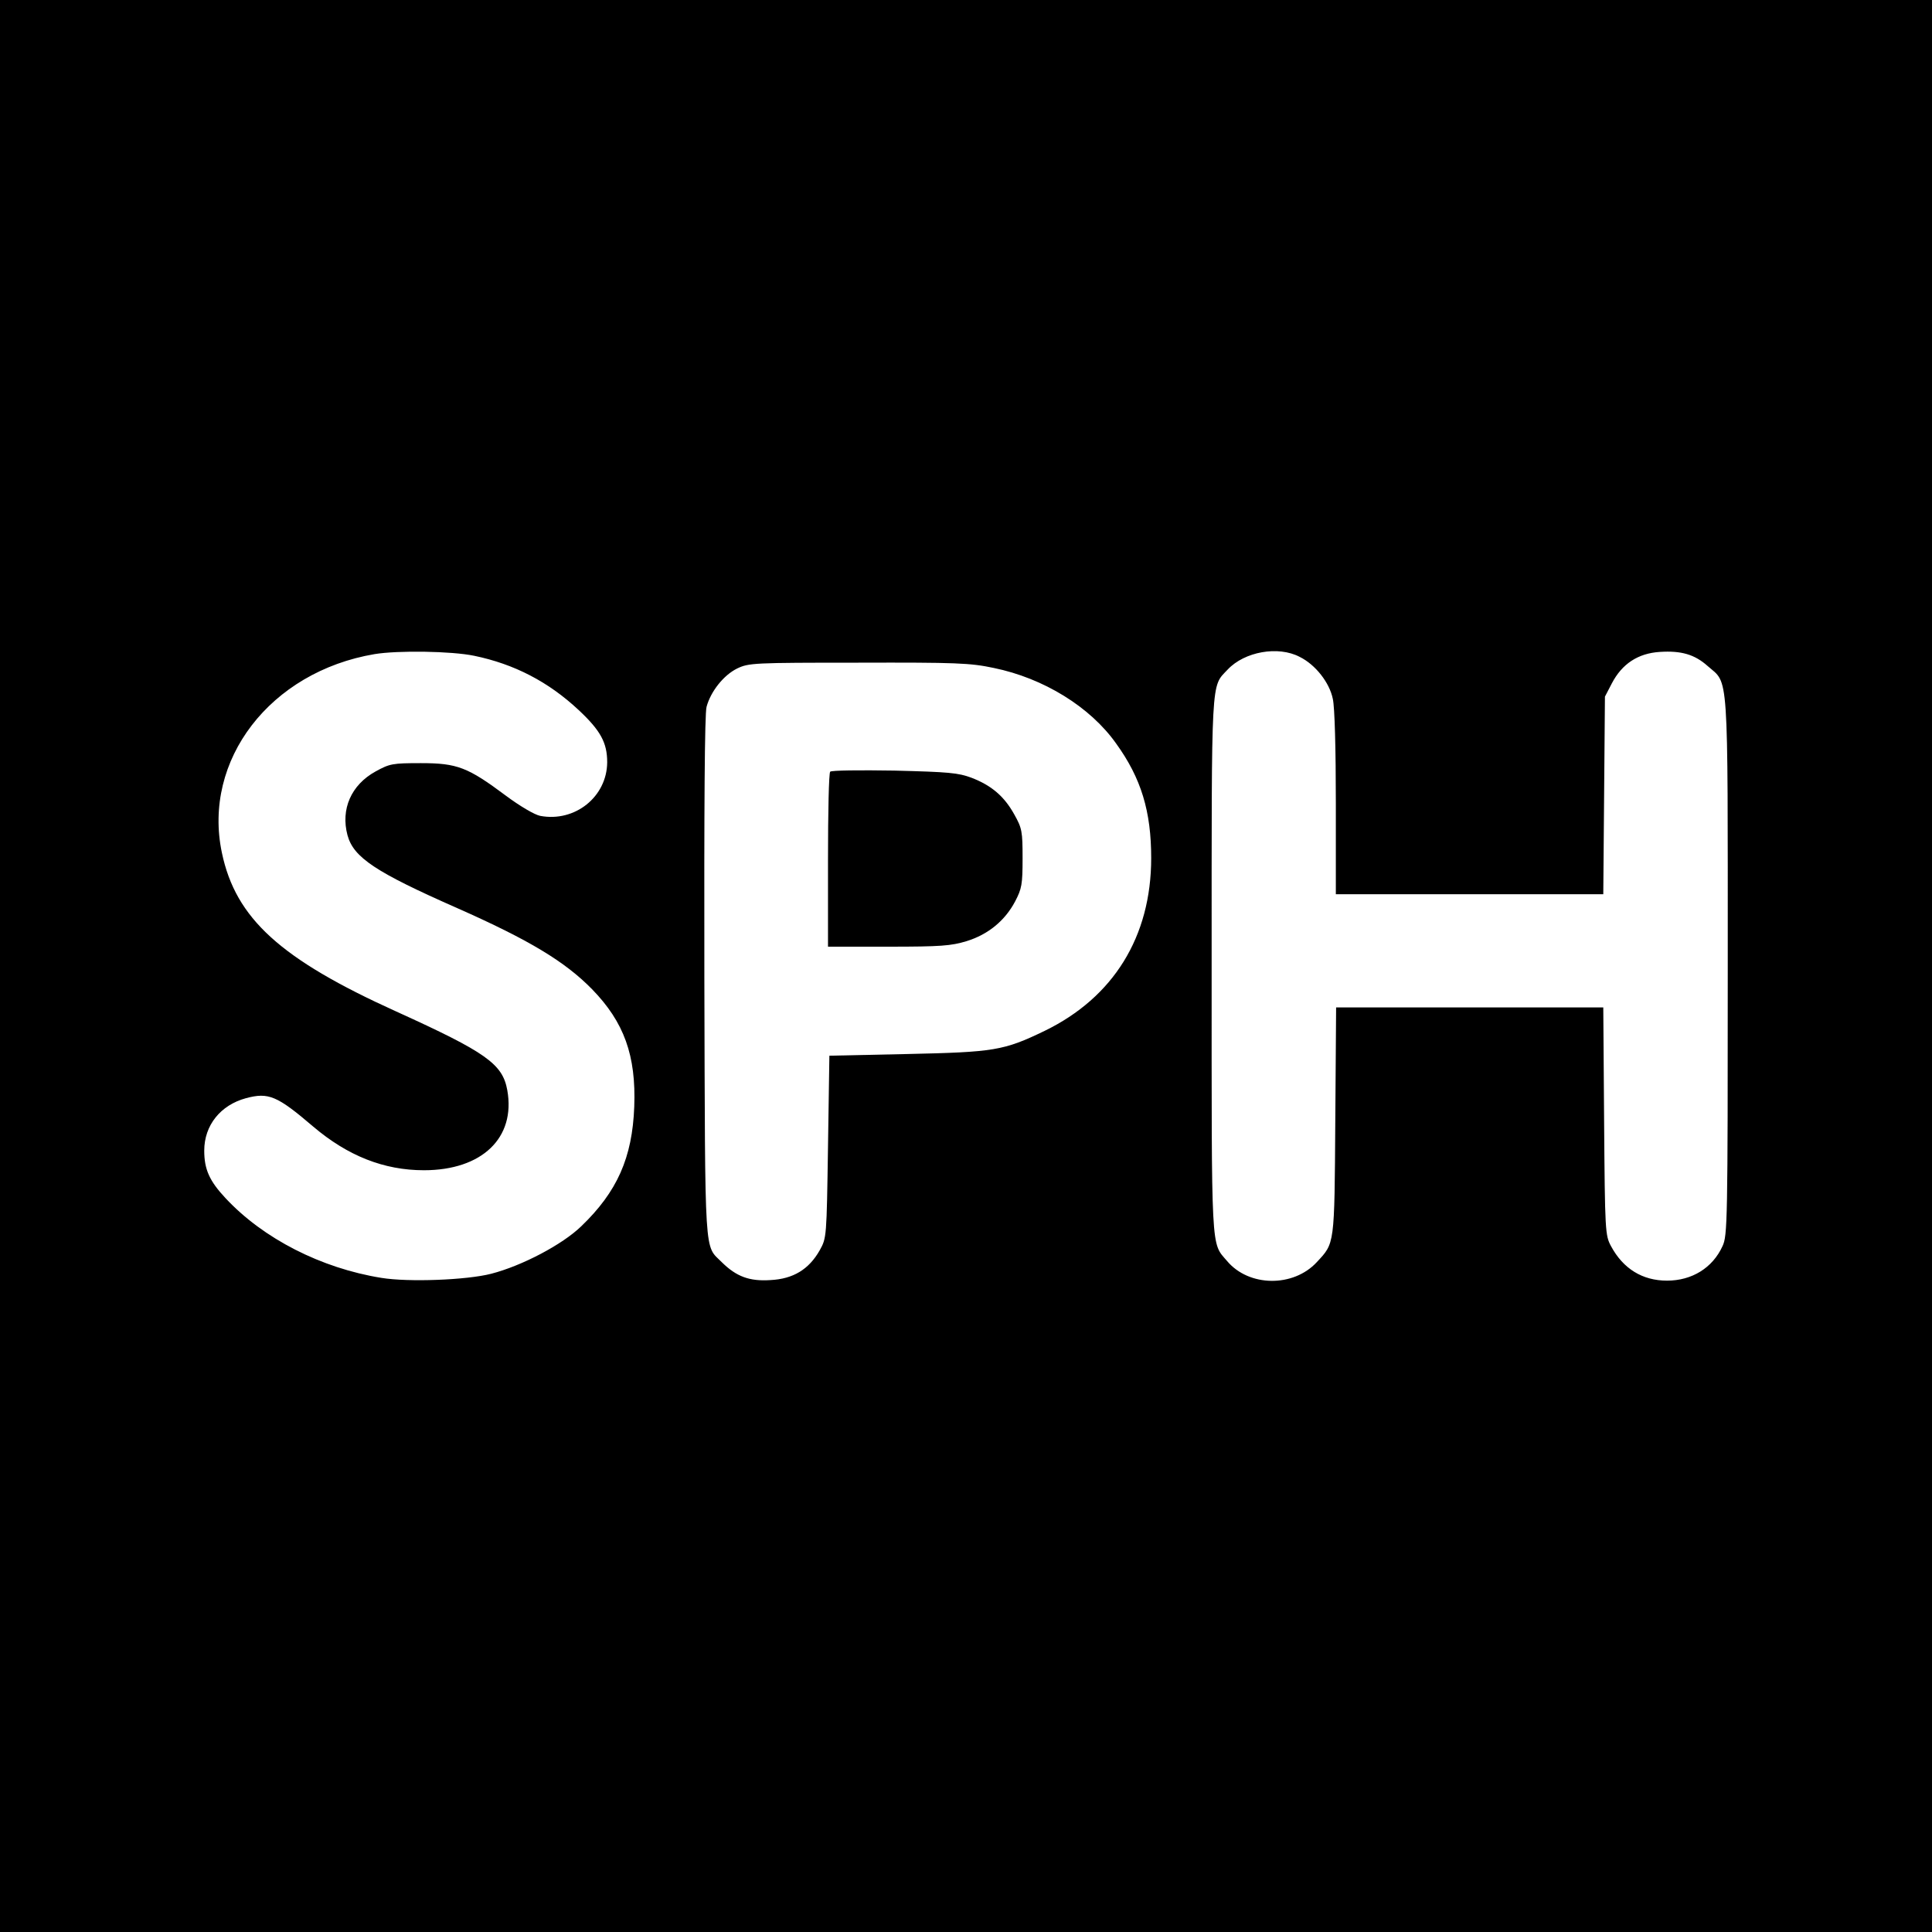 <?xml version="1.0" standalone="no"?>
<!DOCTYPE svg PUBLIC "-//W3C//DTD SVG 20010904//EN"
 "http://www.w3.org/TR/2001/REC-SVG-20010904/DTD/svg10.dtd">
<svg version="1.0" xmlns="http://www.w3.org/2000/svg"
 width="700pt" height="700pt" viewBox="0 0 700 700"
 preserveAspectRatio="xMidYMid meet">
<g transform="translate(0,700) scale(0.1,-0.1)"
fill="#000000" stroke="none">
<path d="M0 3500 l0 -3500 3500 0 3500 0 0 3500 0 3500 -3500 0 -3500 0 0
-3500z m1718 1124 c145 -30 269 -94 379 -197 79 -74 103 -118 103 -189 -1
-125 -117 -218 -243 -194 -20 4 -73 35 -124 73 -138 103 -176 118 -308 118
-103 0 -113 -2 -164 -30 -89 -49 -127 -137 -102 -231 22 -81 102 -134 397
-264 262 -116 391 -194 489 -294 116 -119 160 -240 153 -426 -7 -185 -62 -308
-192 -433 -68 -66 -214 -143 -326 -172 -89 -23 -300 -31 -398 -15 -218 35
-428 142 -565 289 -58 62 -77 104 -77 172 0 92 59 165 151 190 82 22 113 9
244 -103 125 -106 256 -158 401 -158 210 0 333 117 302 290 -17 95 -76 137
-402 285 -420 190 -582 337 -632 575 -71 336 175 656 553 720 85 14 279 11
361 -6z m2991 -4 c57 -28 108 -93 120 -152 7 -29 11 -184 11 -378 l0 -330 485
0 484 0 3 358 3 358 25 48 c37 71 95 109 174 114 77 5 126 -9 173 -51 77 -68
73 5 73 -1087 0 -928 -1 -977 -19 -1015 -36 -79 -111 -125 -201 -125 -89 0
-159 43 -203 125 -21 39 -22 52 -25 453 l-3 412 -484 0 -484 0 -3 -412 c-3
-453 -2 -441 -67 -511 -85 -92 -246 -90 -325 4 -59 69 -56 16 -56 1069 0 1062
-3 1009 58 1074 61 65 183 87 261 46z m-1109 -40 c181 -37 350 -141 444 -274
91 -126 127 -246 127 -415 0 -285 -137 -505 -386 -626 -149 -72 -183 -77 -500
-84 l-280 -6 -5 -330 c-5 -329 -5 -330 -30 -375 -39 -69 -96 -104 -179 -108
-76 -5 -123 13 -175 64 -65 66 -61 -7 -64 1032 -1 617 1 956 8 981 15 56 62
115 111 139 42 20 58 21 439 21 354 1 405 -1 490 -19z"/>
<path d="M3008 4204 c-5 -4 -8 -148 -8 -321 l0 -313 219 0 c190 0 227 3 283
20 78 24 139 74 176 144 24 46 27 61 27 156 0 98 -2 109 -30 159 -36 65 -82
105 -155 133 -48 18 -82 21 -280 26 -124 2 -228 1 -232 -4z"/>
</g>
</svg>
